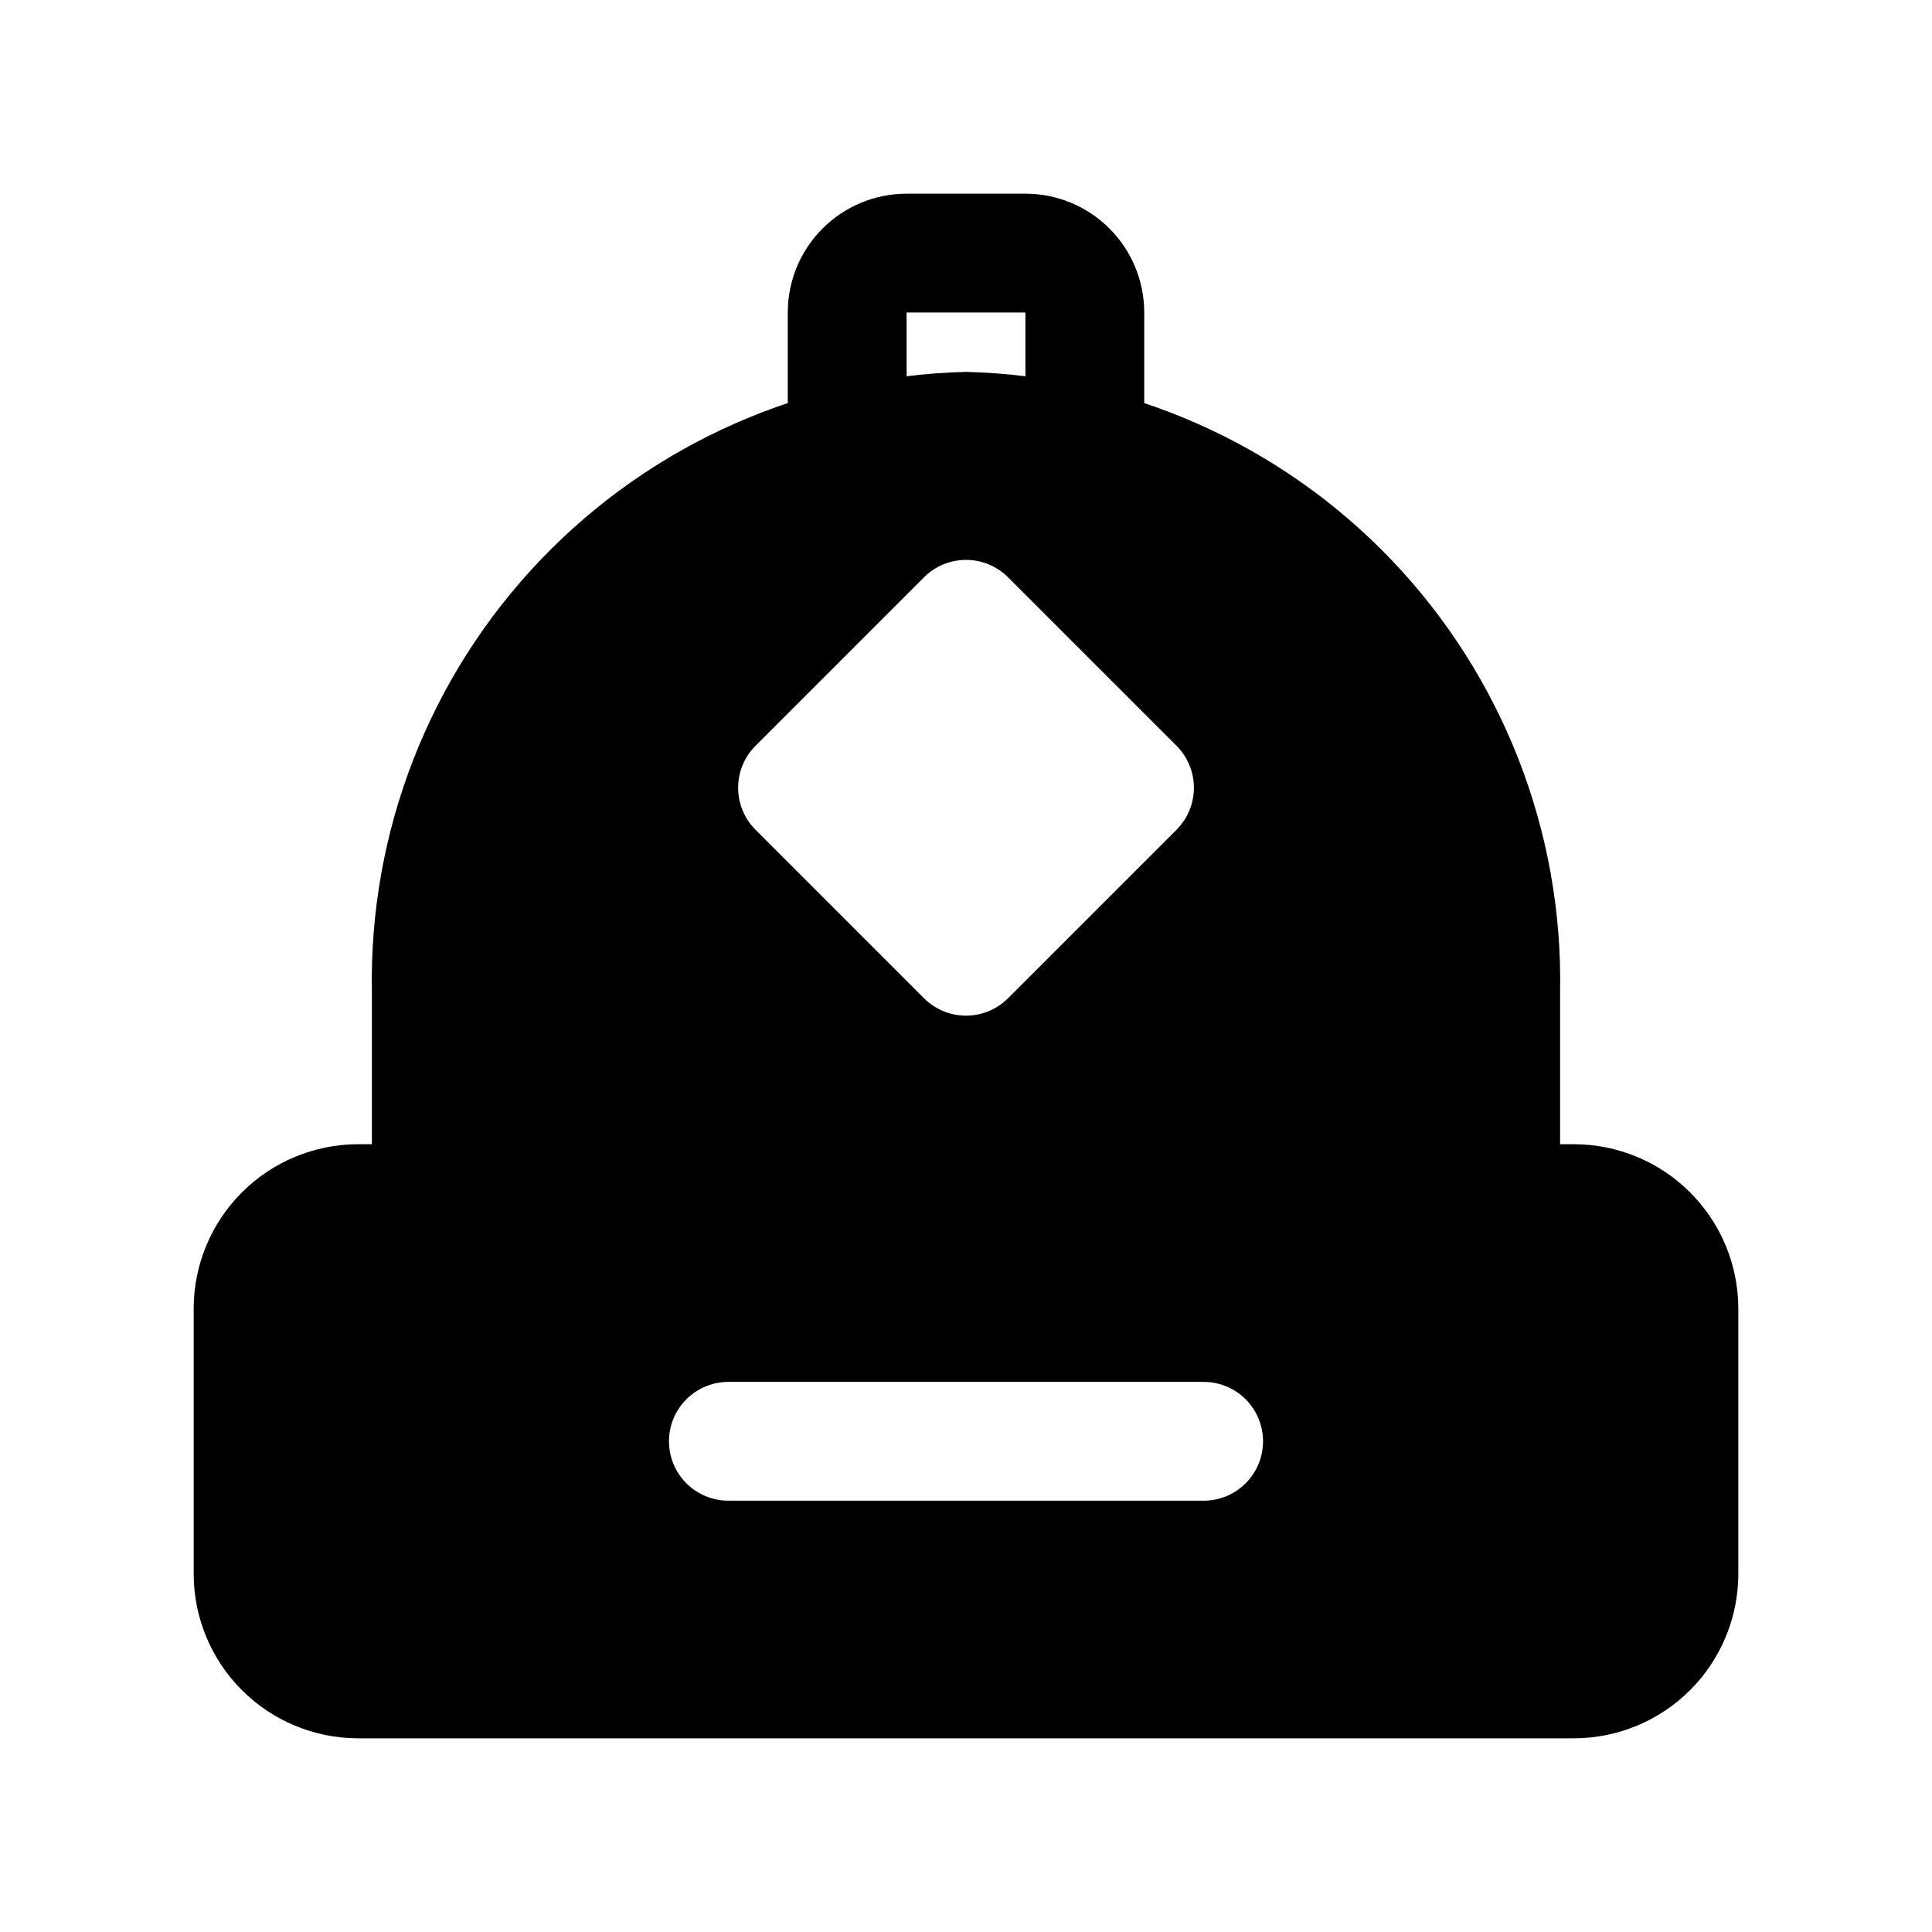 <?xml version="1.0" encoding="UTF-8"?>
<!-- Uploaded to: ICON Repo, www.iconrepo.com, Generator: ICON Repo Mixer Tools -->
<svg fill="#000000" width="800px" height="800px" version="1.1" viewBox="144 144 512 512" xmlns="http://www.w3.org/2000/svg">
 <g>
  <path d="m431.49 274.05c-4.176 0-8.184-1.66-11.133-4.613-2.953-2.953-4.613-6.957-4.613-11.133v-31.488h-31.488v31.488c0 5.625-3 10.824-7.871 13.637-4.871 2.812-10.875 2.812-15.746 0-4.871-2.812-7.871-8.012-7.871-13.637v-31.488c0-8.352 3.316-16.359 9.223-22.266 5.906-5.902 13.914-9.223 22.266-9.223h31.488c8.352 0 16.359 3.32 22.266 9.223 5.906 5.906 9.223 13.914 9.223 22.266v31.488c0 4.176-1.66 8.18-4.609 11.133-2.953 2.953-6.957 4.613-11.133 4.613z"/>
  <path d="m561.22 447.23h-3.781v-40.148c0.848-42.668-15.246-83.934-44.75-114.77-29.508-30.836-70.023-48.727-112.69-49.758-42.664 1.031-83.184 18.922-112.69 49.758-29.504 30.832-45.598 72.098-44.75 114.77v40.148h-3.777c-11.512 0.043-22.543 4.633-30.684 12.773s-12.73 19.168-12.773 30.68v70.535c0.043 11.512 4.633 22.539 12.773 30.68 8.141 8.141 19.172 12.73 30.684 12.773h322.44c11.512-0.043 22.539-4.633 30.68-12.773 8.141-8.141 12.73-19.168 12.773-30.68v-70.535c-0.043-11.512-4.633-22.539-12.773-30.68-8.141-8.141-19.168-12.73-30.68-12.773zm-216.95-105.64 44.555-44.555v-0.004c2.957-2.981 6.981-4.656 11.18-4.656 4.195 0 8.219 1.676 11.176 4.656l44.559 44.559c2.981 2.953 4.656 6.981 4.656 11.176 0 4.199-1.676 8.223-4.656 11.18l-44.555 44.555h-0.004c-2.957 2.981-6.981 4.656-11.176 4.656-4.199 0-8.223-1.676-11.18-4.656l-44.555-44.555c-2.981-2.957-4.656-6.981-4.656-11.18 0-4.195 1.676-8.223 4.656-11.176zm118.71 200.11h-125.95c-5.625 0-10.824-3-13.637-7.871-2.812-4.871-2.812-10.875 0-15.746s8.012-7.871 13.637-7.871h125.95c5.621 0 10.82 3 13.633 7.871s2.812 10.875 0 15.746c-2.812 4.871-8.012 7.871-13.633 7.871z"/>
 </g>
</svg>